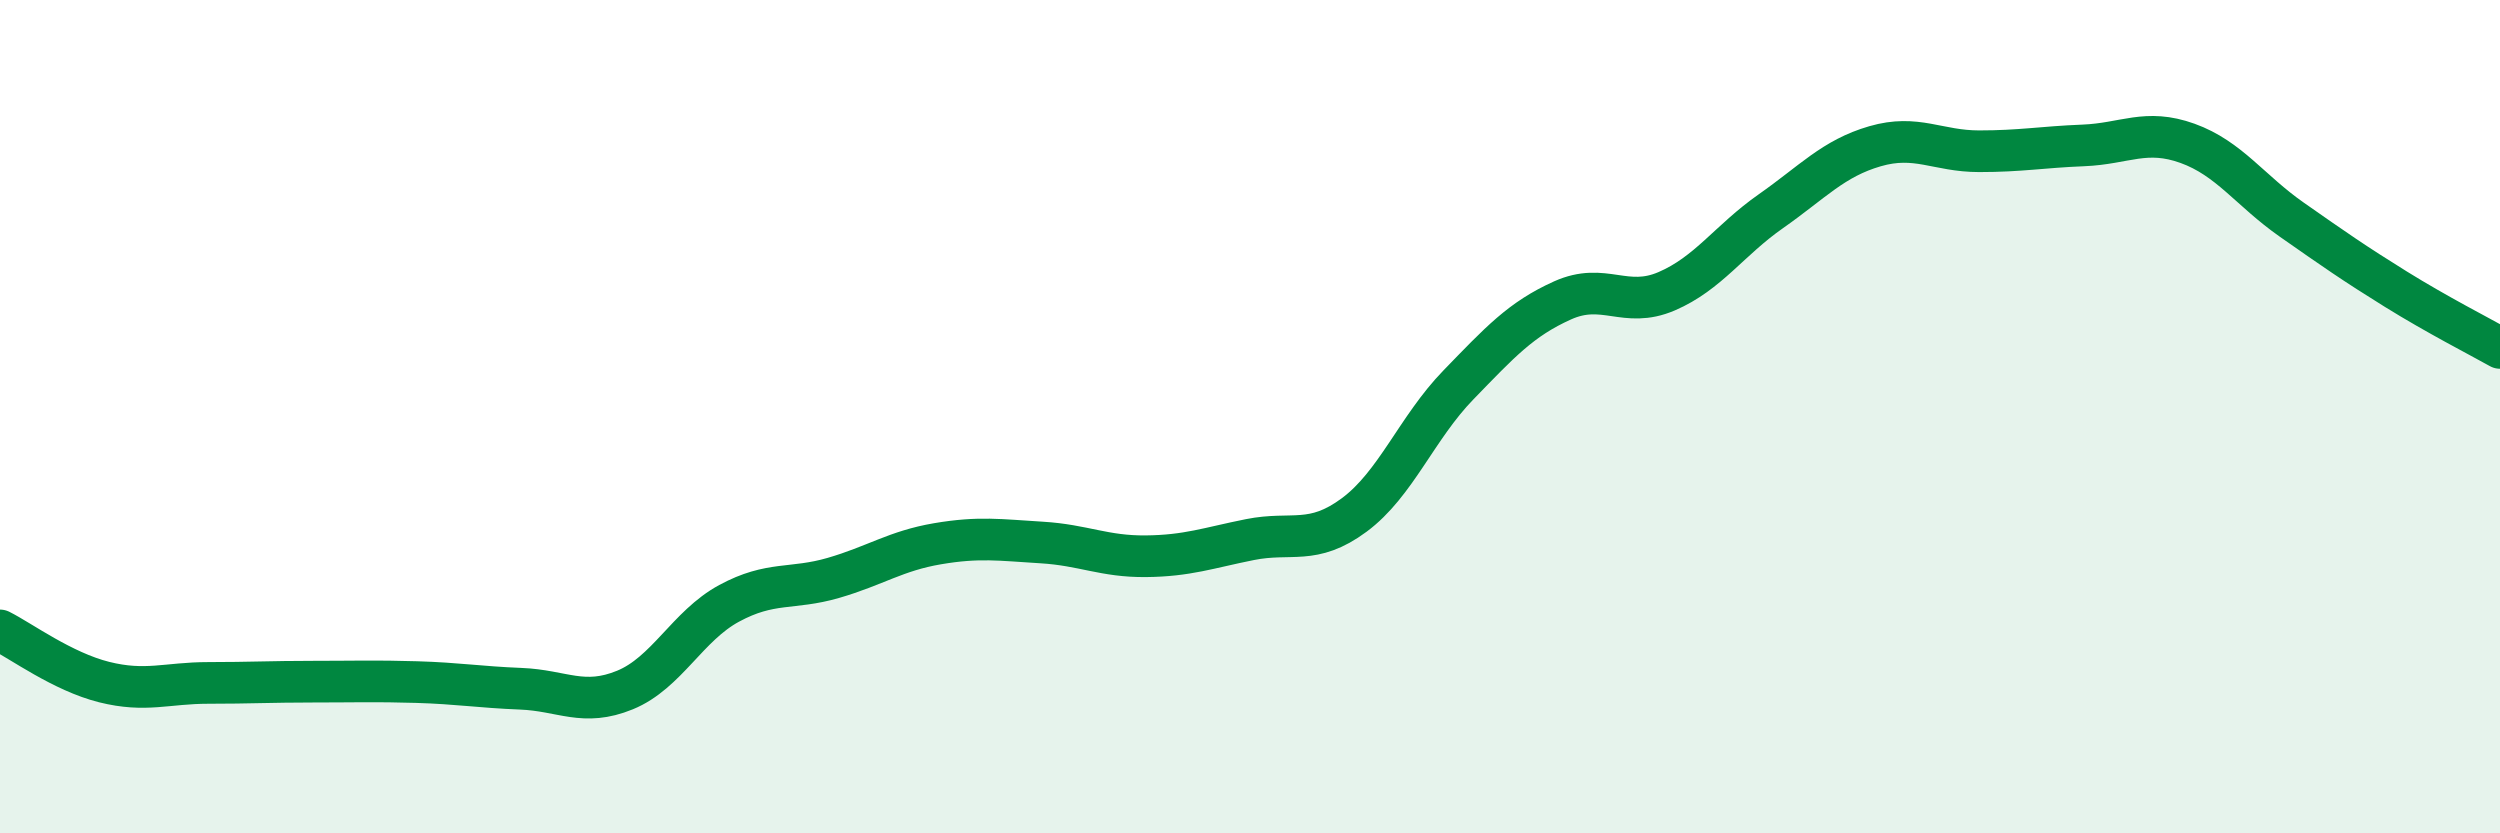 
    <svg width="60" height="20" viewBox="0 0 60 20" xmlns="http://www.w3.org/2000/svg">
      <path
        d="M 0,15.13 C 0.5,15.38 1.5,16.12 2.5,16.37 C 3.5,16.62 4,16.39 5,16.39 C 6,16.39 6.5,16.36 7.5,16.36 C 8.5,16.36 9,16.34 10,16.37 C 11,16.4 11.5,16.49 12.5,16.53 C 13.5,16.57 14,16.97 15,16.56 C 16,16.15 16.5,15.02 17.5,14.48 C 18.5,13.94 19,14.16 20,13.87 C 21,13.58 21.5,13.22 22.5,13.05 C 23.5,12.88 24,12.96 25,13.02 C 26,13.08 26.5,13.36 27.5,13.35 C 28.5,13.34 29,13.15 30,12.95 C 31,12.75 31.5,13.1 32.5,12.36 C 33.5,11.62 34,10.27 35,9.24 C 36,8.21 36.5,7.66 37.5,7.21 C 38.5,6.76 39,7.42 40,6.99 C 41,6.56 41.5,5.77 42.5,5.07 C 43.5,4.37 44,3.8 45,3.51 C 46,3.22 46.5,3.63 47.5,3.63 C 48.5,3.63 49,3.53 50,3.49 C 51,3.45 51.5,3.08 52.5,3.44 C 53.5,3.8 54,4.57 55,5.27 C 56,5.97 56.5,6.32 57.5,6.94 C 58.5,7.56 59.5,8.07 60,8.35L60 20L0 20Z"
        fill="#008740"
        opacity="0.1"
        stroke-linecap="round"
        stroke-linejoin="round"
      />
      <path
        d="M 0,15.13 C 0.5,15.38 1.5,16.12 2.5,16.37 C 3.5,16.62 4,16.39 5,16.39 C 6,16.39 6.5,16.36 7.5,16.36 C 8.5,16.36 9,16.34 10,16.37 C 11,16.4 11.5,16.49 12.5,16.53 C 13.5,16.57 14,16.97 15,16.56 C 16,16.15 16.5,15.02 17.5,14.48 C 18.5,13.94 19,14.16 20,13.87 C 21,13.58 21.5,13.22 22.5,13.05 C 23.5,12.88 24,12.96 25,13.02 C 26,13.08 26.5,13.36 27.5,13.35 C 28.5,13.34 29,13.15 30,12.95 C 31,12.75 31.5,13.1 32.5,12.36 C 33.5,11.62 34,10.27 35,9.24 C 36,8.21 36.5,7.66 37.5,7.21 C 38.5,6.76 39,7.42 40,6.99 C 41,6.56 41.5,5.77 42.5,5.07 C 43.5,4.37 44,3.8 45,3.51 C 46,3.22 46.5,3.63 47.5,3.63 C 48.5,3.63 49,3.53 50,3.49 C 51,3.45 51.5,3.08 52.5,3.44 C 53.5,3.8 54,4.57 55,5.27 C 56,5.97 56.5,6.32 57.5,6.94 C 58.5,7.56 59.5,8.07 60,8.35"
        stroke="#008740"
        stroke-width="1"
        fill="none"
        stroke-linecap="round"
        stroke-linejoin="round"
      />
    </svg>
  